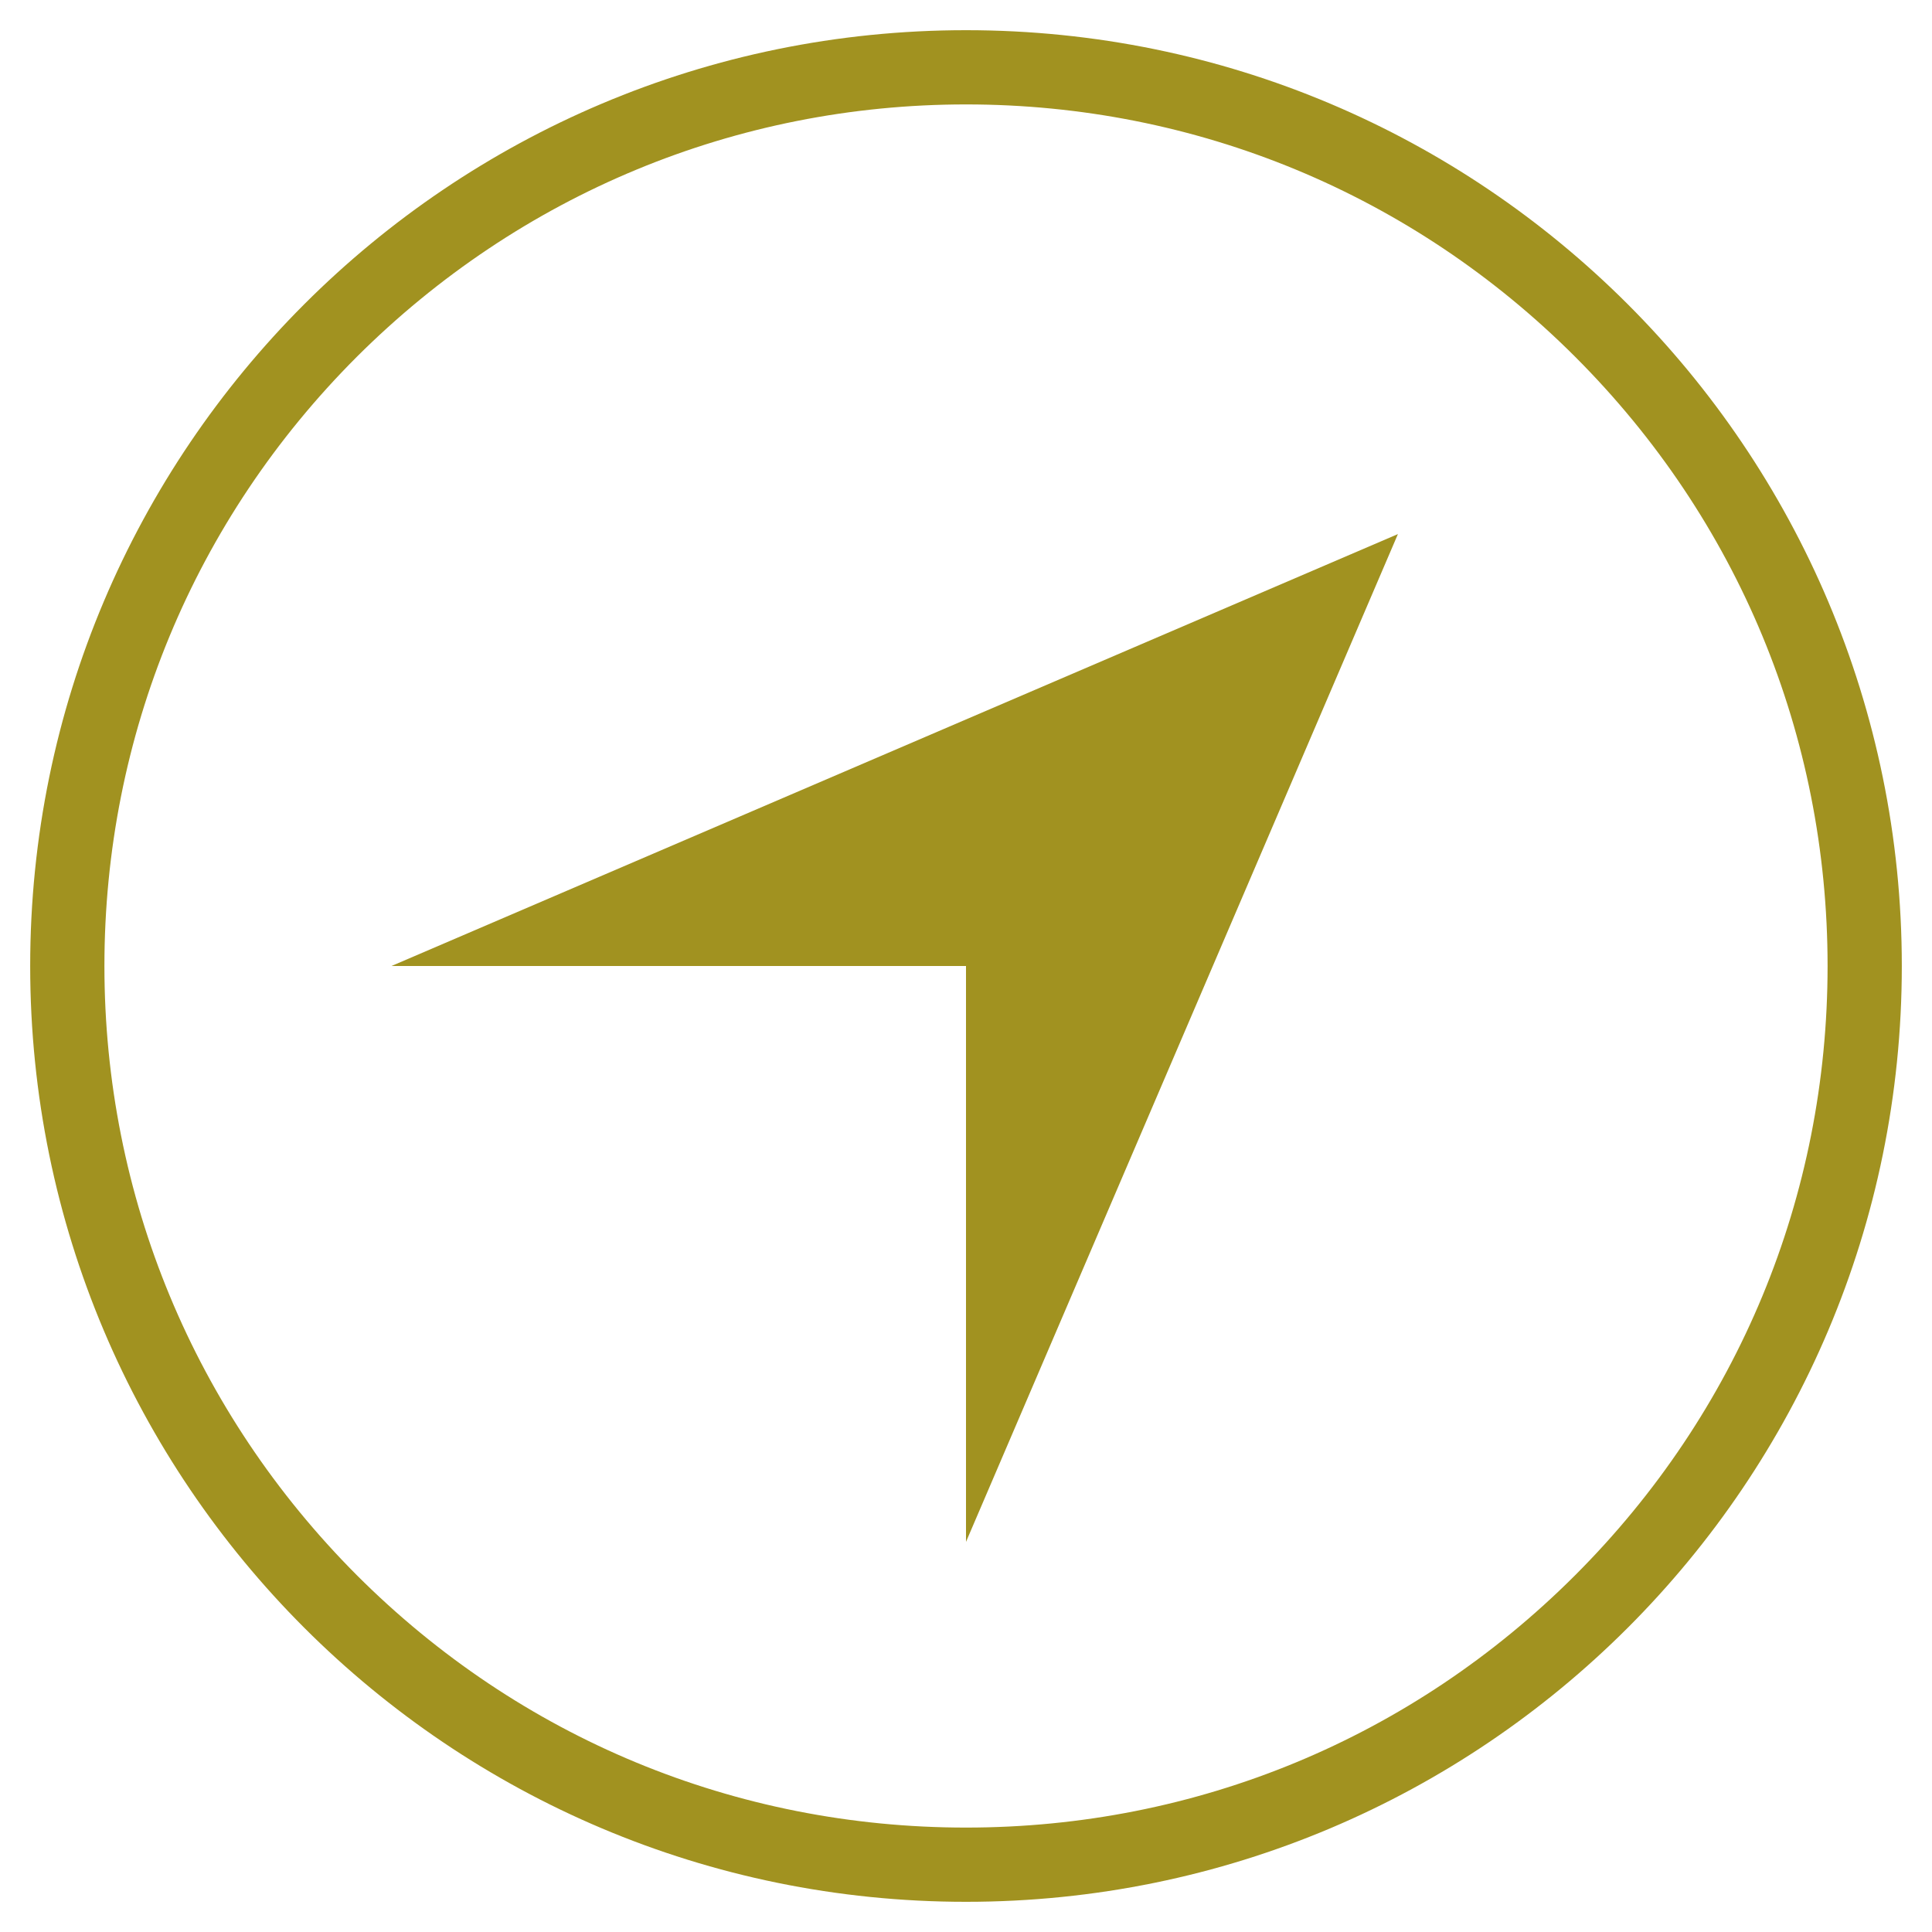 ﻿<?xml version="1.0" encoding="utf-8"?>
<!DOCTYPE svg PUBLIC "-//W3C//DTD SVG 1.1//EN" "http://www.w3.org/Graphics/SVG/1.1/DTD/svg11.dtd">
<svg xmlns="http://www.w3.org/2000/svg" xmlns:xlink="http://www.w3.org/1999/xlink" version="1.1" baseProfile="full" width="64" height="64" viewBox="0 0 64.00 64.00" enable-background="new 0 0 64.00 64.00" xml:space="preserve">
	<g>
		<path fill="#A19220" fill-opacity="1" stroke-width="1.333" stroke-linejoin="miter" d="M 32,3.459C 39.616,3.459 46.785,6.425 52.18,11.82C 57.575,17.215 60.541,24.369 60.541,32C 60.541,39.631 57.575,46.785 52.18,52.18C 46.785,57.575 39.631,60.541 32,60.541C 24.369,60.541 17.215,57.575 11.82,52.18C 6.44,46.785 3.459,39.616 3.459,32C 3.459,24.384 6.425,17.215 11.82,11.82C 17.215,6.44 24.384,3.459 32,3.459M 32,1C 14.876,1 1,14.876 1,32C 1,49.125 14.876,63 32,63C 49.125,63 63,49.125 63,32C 63,14.876 49.125,1 32,1 Z "/>
		<path fill="#A19220" fill-opacity="1" stroke-width="1.333" stroke-linejoin="miter" d="M 46.308,17.692L 12.968,32L 32,32L 32,51.077L 46.308,17.692 Z "/>
	</g>
</svg>
